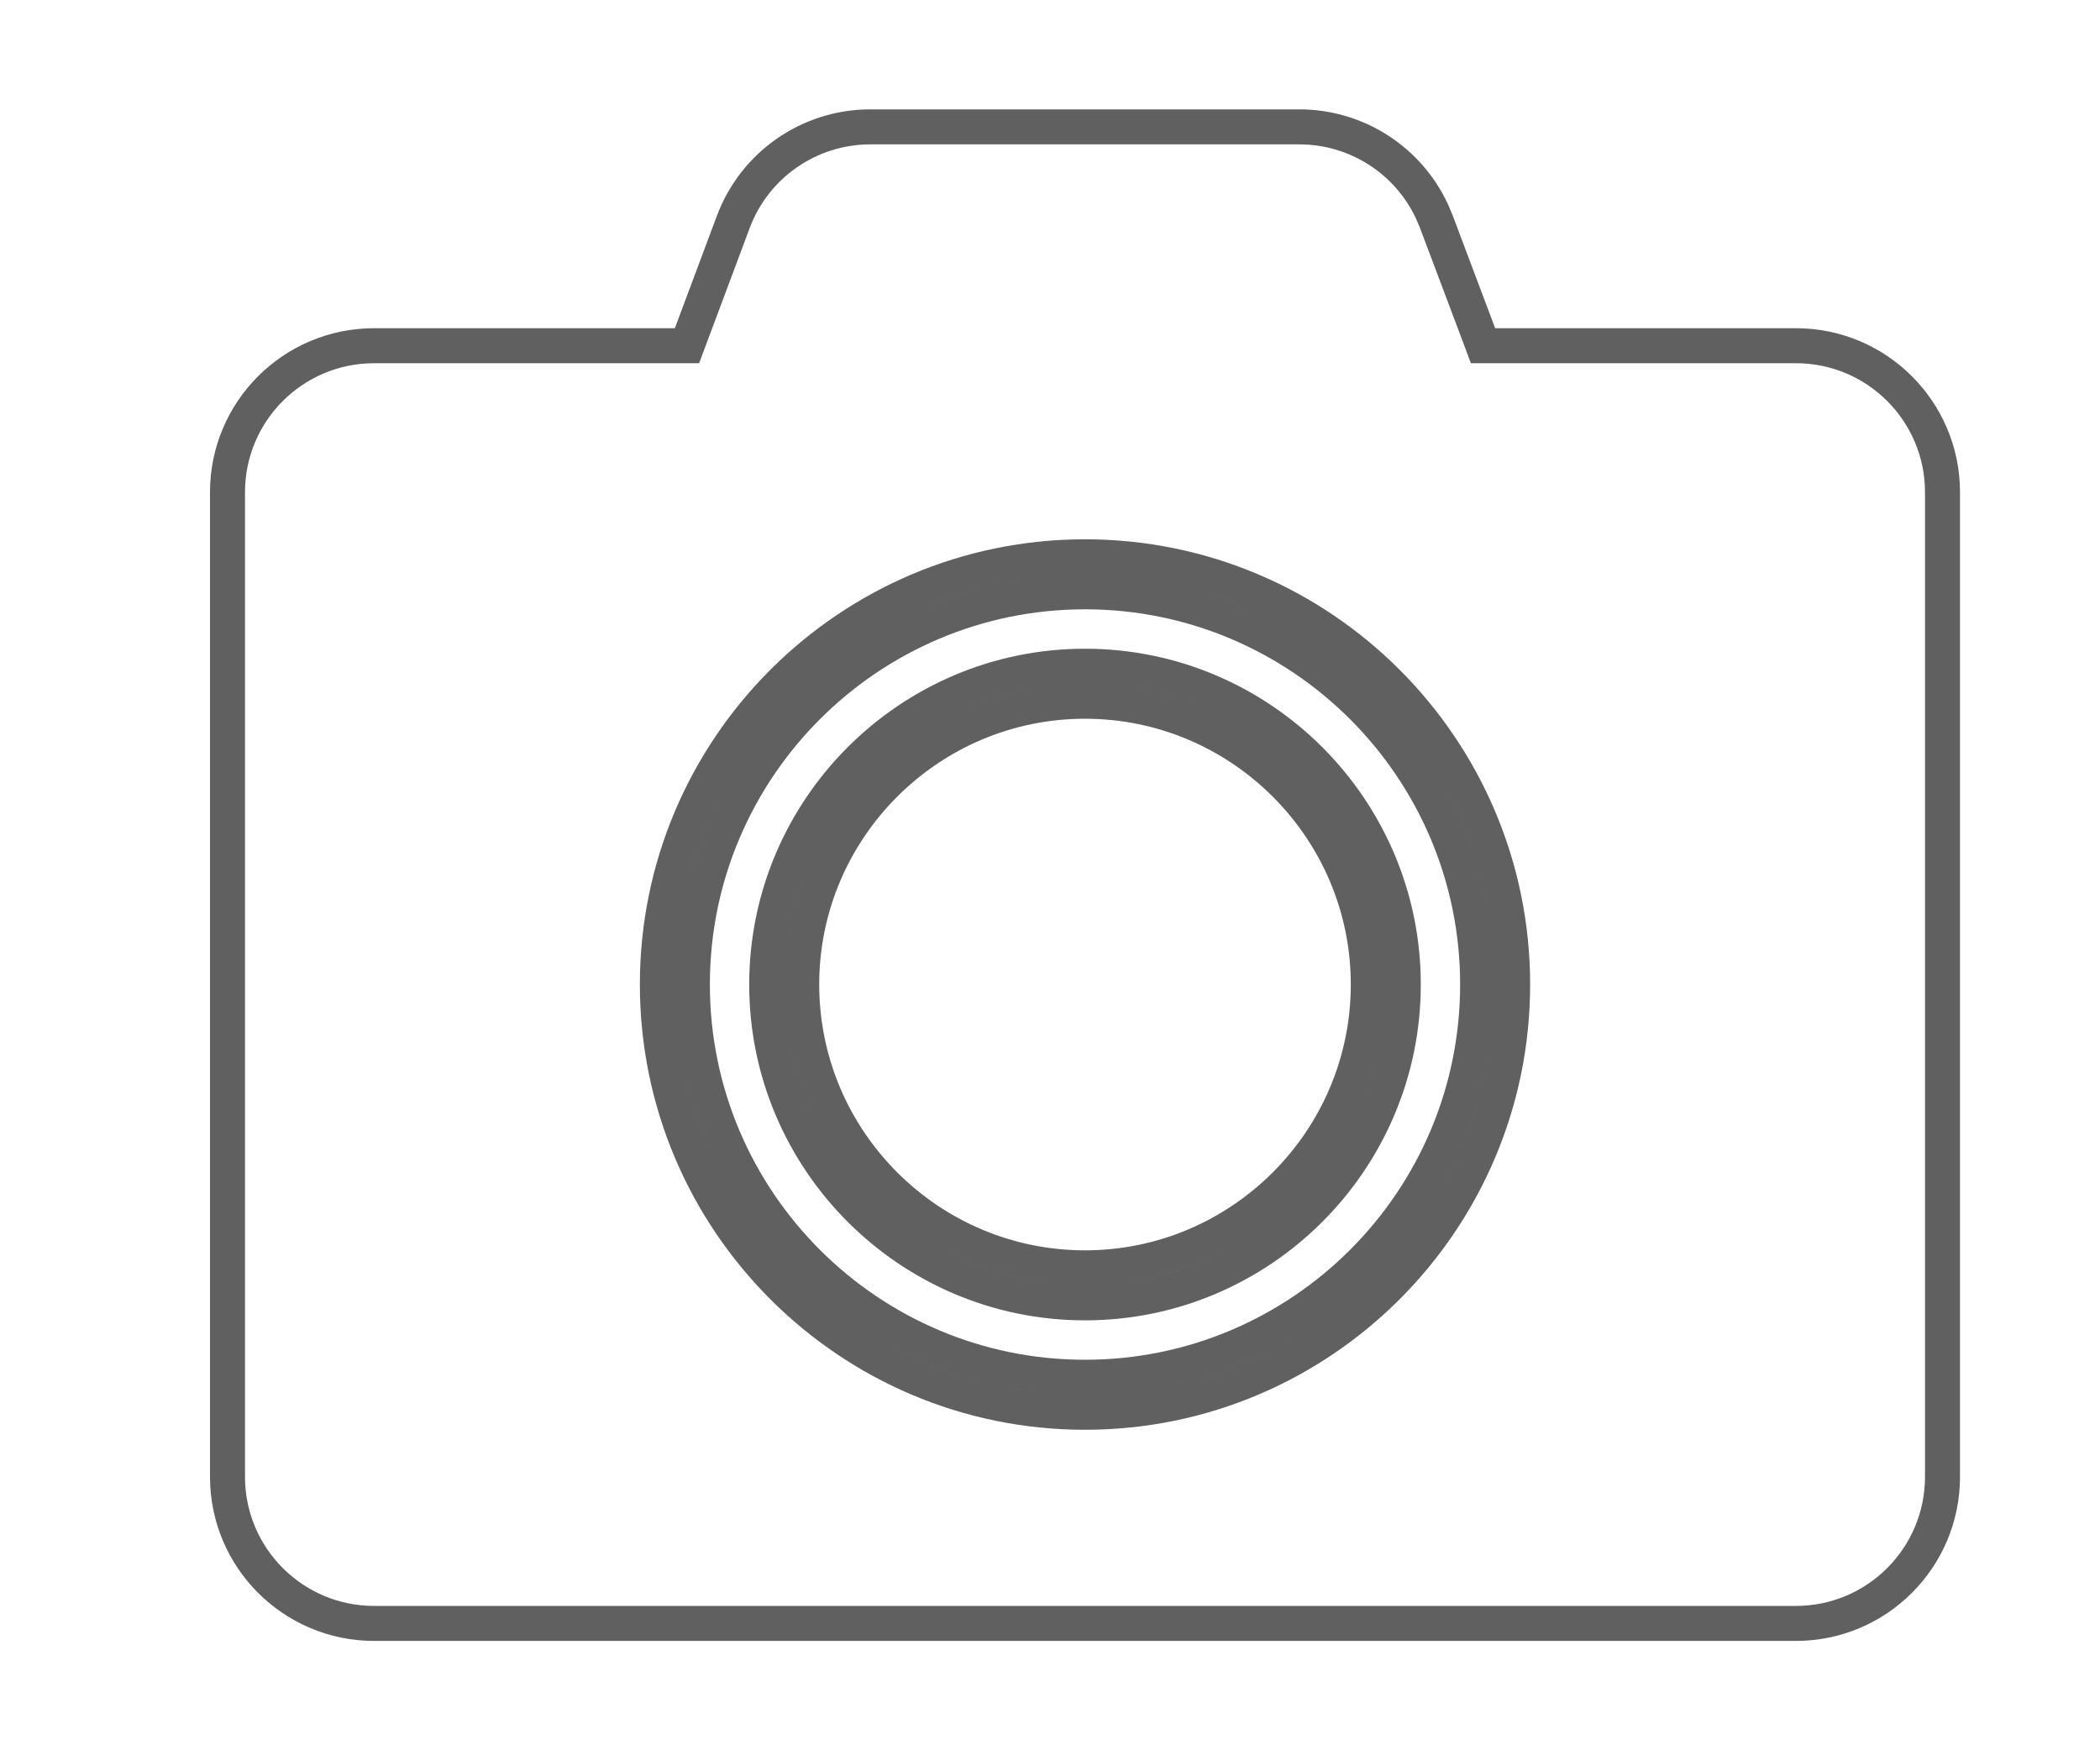 <?xml version="1.0" encoding="UTF-8"?> <svg xmlns="http://www.w3.org/2000/svg" width="30" height="25" viewBox="0 0 30 25" fill="none"><path d="M12.434 1.812H18.561C19.38 1.812 20.117 2.288 20.457 3.02L20.52 3.169L21.125 4.775L21.186 4.938H25.656C26.812 4.938 27.75 5.875 27.75 7.031V21.094C27.75 22.25 26.812 23.188 25.656 23.188H5.344C4.188 23.188 3.25 22.25 3.25 21.094V7.031C3.25 5.875 4.188 4.938 5.344 4.938H9.814L9.875 4.775L10.476 3.169C10.781 2.354 11.561 1.812 12.434 1.812ZM21.109 14.062C21.109 17.157 18.594 19.672 15.5 19.672C12.406 19.672 9.891 17.157 9.891 14.062C9.891 10.968 12.406 8.453 15.5 8.453C18.594 8.453 21.109 10.968 21.109 14.062ZM19.547 14.062C19.547 16.293 17.73 18.109 15.5 18.109C13.27 18.109 11.453 16.293 11.453 14.062C11.453 11.832 13.27 10.016 15.5 10.016C17.73 10.016 19.547 11.832 19.547 14.062ZM20.047 14.062C20.047 11.556 18.006 9.516 15.5 9.516C12.994 9.516 10.953 11.556 10.953 14.062C10.953 16.569 12.994 18.609 15.5 18.609C18.006 18.609 20.047 16.569 20.047 14.062ZM21.609 14.062C21.609 10.692 18.87 7.953 15.5 7.953C12.13 7.953 9.391 10.692 9.391 14.062C9.391 17.433 12.13 20.172 15.5 20.172C18.87 20.172 21.609 17.433 21.609 14.062Z" stroke="#606060" stroke-width="0.5"></path></svg> 